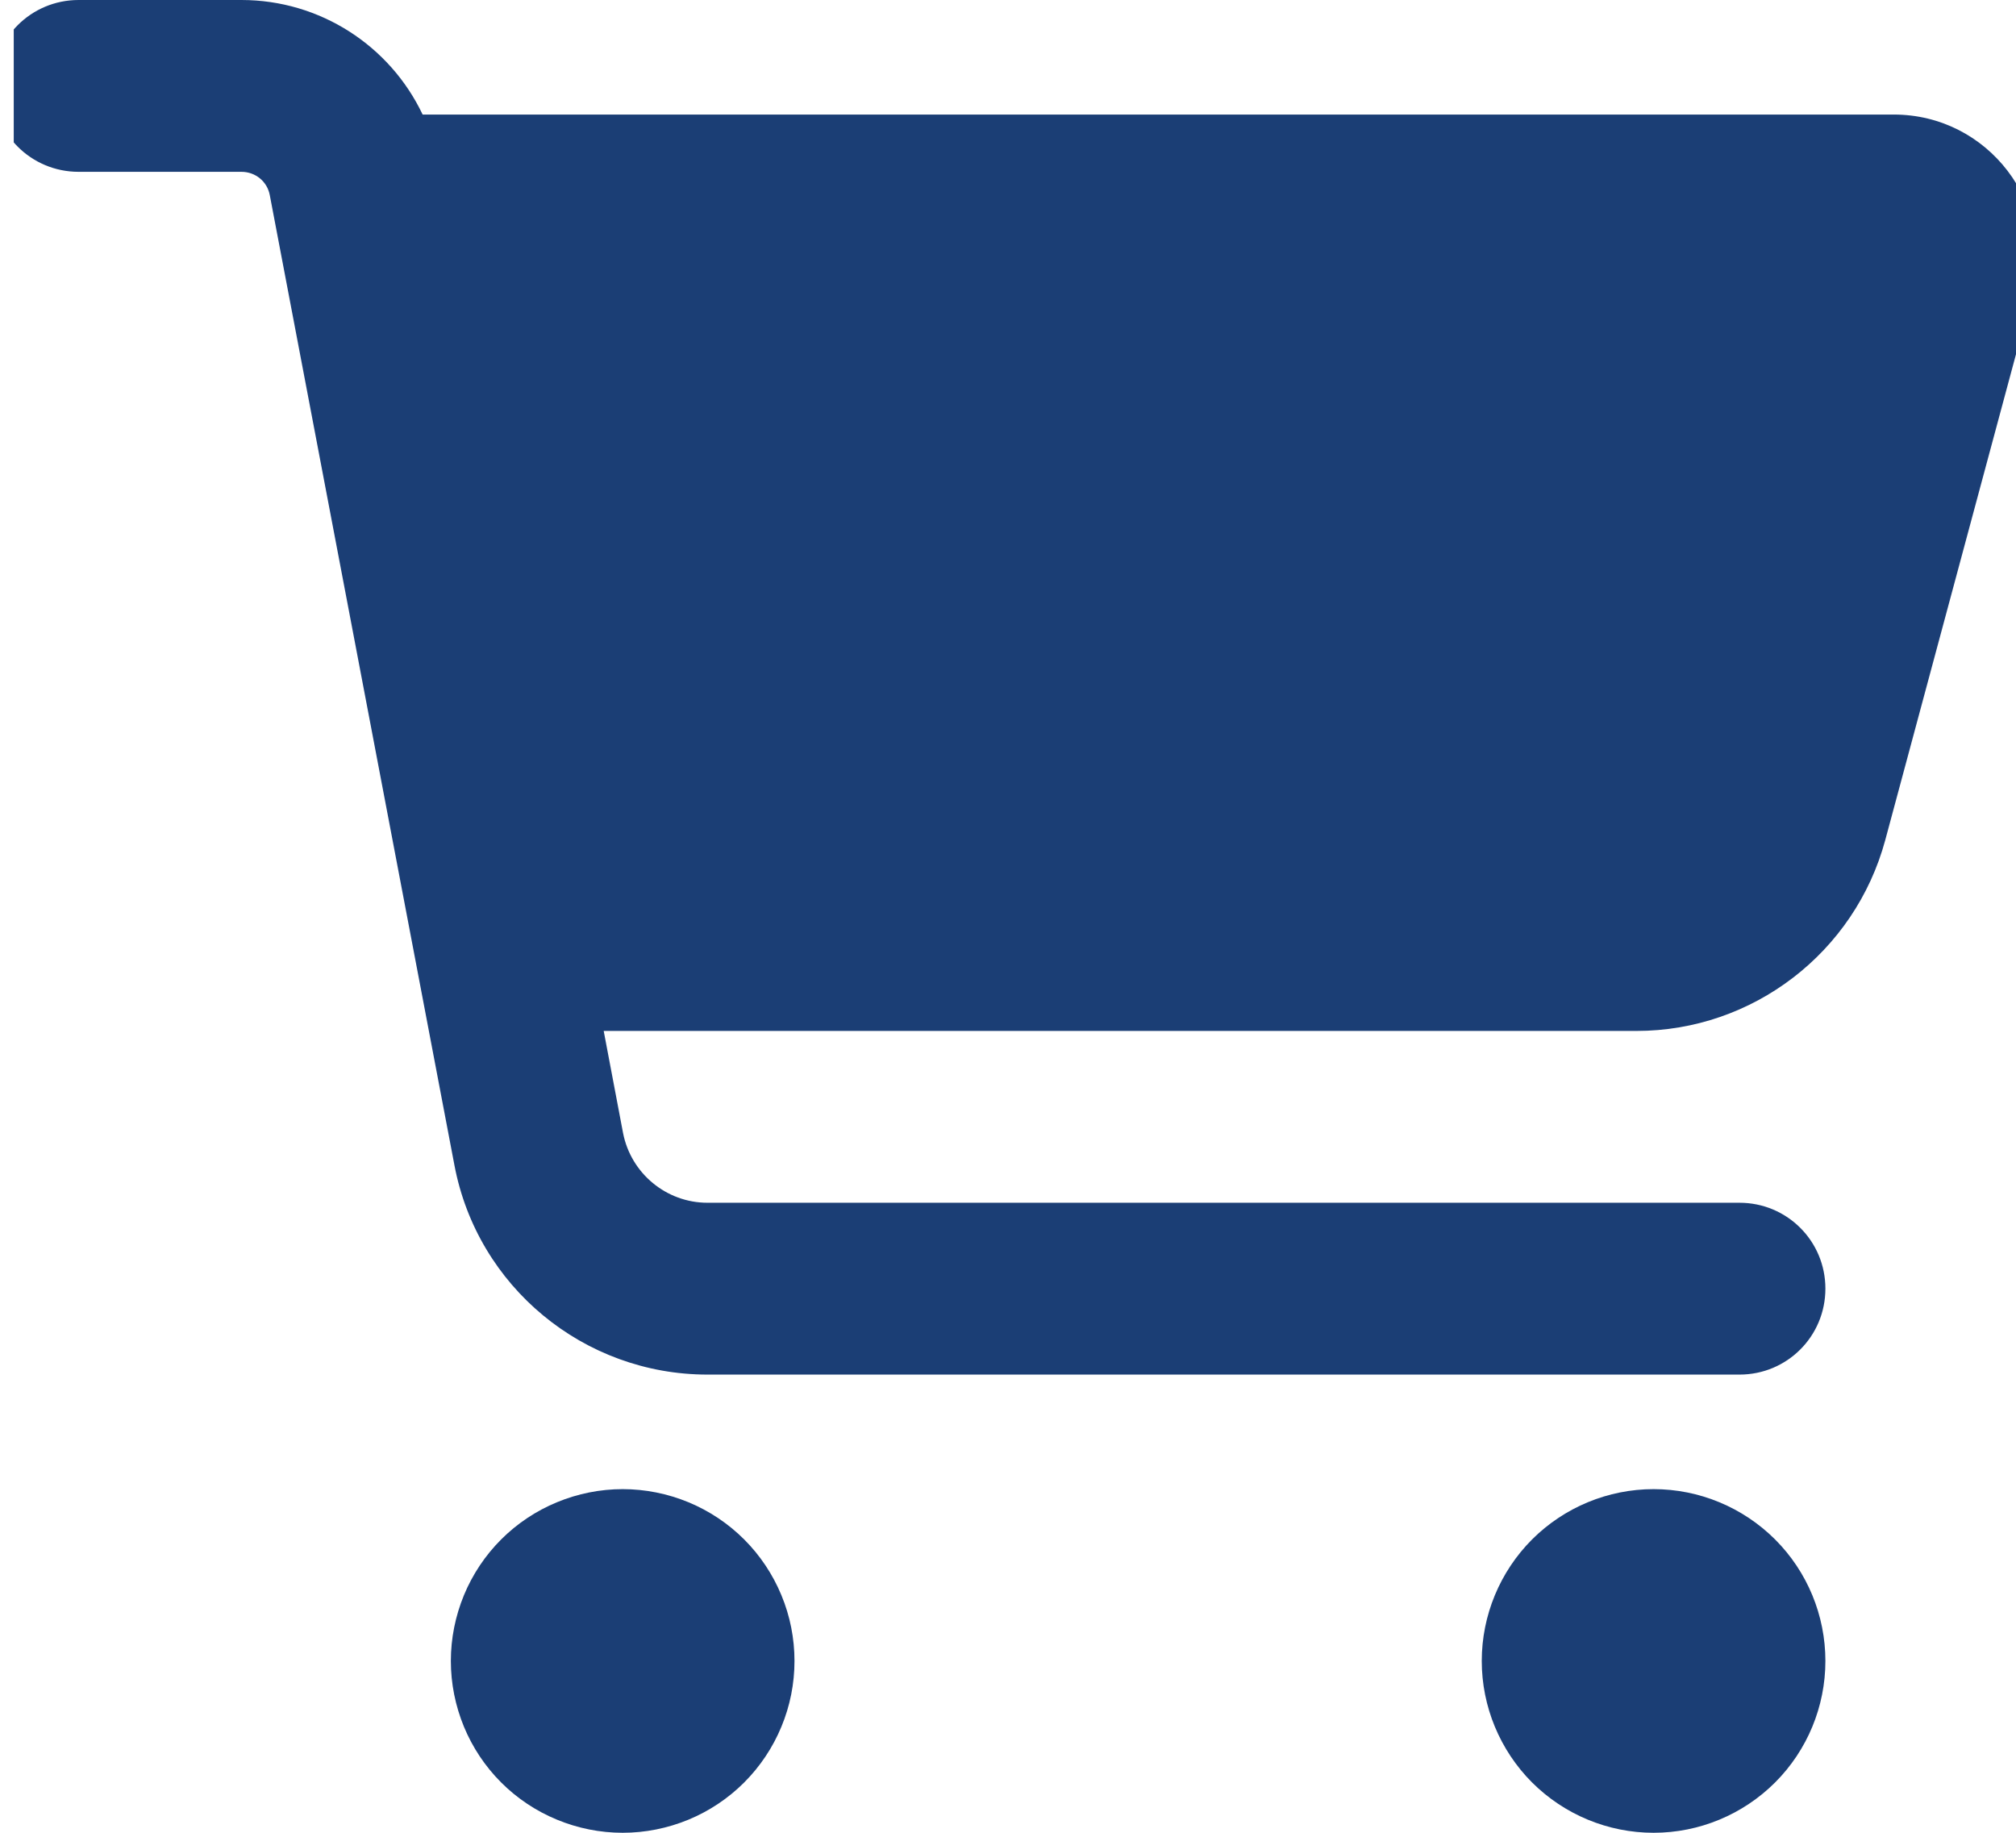 <?xml version="1.0" encoding="UTF-8"?> <svg xmlns="http://www.w3.org/2000/svg" width="22" height="20" viewBox="0 0 22 20" fill="none"><g clip-path="url(#clip0_1156_5885)"><path d="M-0.08 0.938C-0.08 0.418 0.338 0 0.858 0H2.635C3.494 0 4.256 0.5 4.612 1.25H20.666C21.694 1.25 22.444 2.227 22.174 3.219L20.573 9.168C20.241 10.395 19.127 11.25 17.858 11.25H6.588L6.799 12.363C6.885 12.805 7.272 13.125 7.721 13.125H18.983C19.502 13.125 19.92 13.543 19.92 14.062C19.92 14.582 19.502 15 18.983 15H7.721C6.369 15 5.209 14.039 4.959 12.715L2.944 2.129C2.916 1.98 2.787 1.875 2.635 1.875H0.858C0.338 1.875 -0.08 1.457 -0.08 0.938ZM4.92 18.125C4.92 17.879 4.969 17.635 5.063 17.407C5.157 17.18 5.295 16.973 5.469 16.799C5.643 16.625 5.85 16.487 6.078 16.393C6.305 16.299 6.549 16.25 6.795 16.25C7.041 16.25 7.285 16.299 7.513 16.393C7.74 16.487 7.947 16.625 8.121 16.799C8.295 16.973 8.433 17.18 8.527 17.407C8.622 17.635 8.67 17.879 8.67 18.125C8.67 18.371 8.622 18.615 8.527 18.843C8.433 19.07 8.295 19.277 8.121 19.451C7.947 19.625 7.74 19.763 7.513 19.857C7.285 19.951 7.041 20 6.795 20C6.549 20 6.305 19.951 6.078 19.857C5.85 19.763 5.643 19.625 5.469 19.451C5.295 19.277 5.157 19.07 5.063 18.843C4.969 18.615 4.92 18.371 4.92 18.125ZM18.045 16.25C18.543 16.25 19.019 16.448 19.371 16.799C19.723 17.151 19.92 17.628 19.92 18.125C19.92 18.622 19.723 19.099 19.371 19.451C19.019 19.802 18.543 20 18.045 20C17.548 20 17.071 19.802 16.719 19.451C16.368 19.099 16.17 18.622 16.17 18.125C16.17 17.628 16.368 17.151 16.719 16.799C17.071 16.448 17.548 16.25 18.045 16.25Z" fill="#1B3E75"></path></g><defs><clipPath id="clip0_1156_5885"><rect width="21.851" height="20" fill="white" transform="translate(0.15)"></rect></clipPath></defs></svg> 